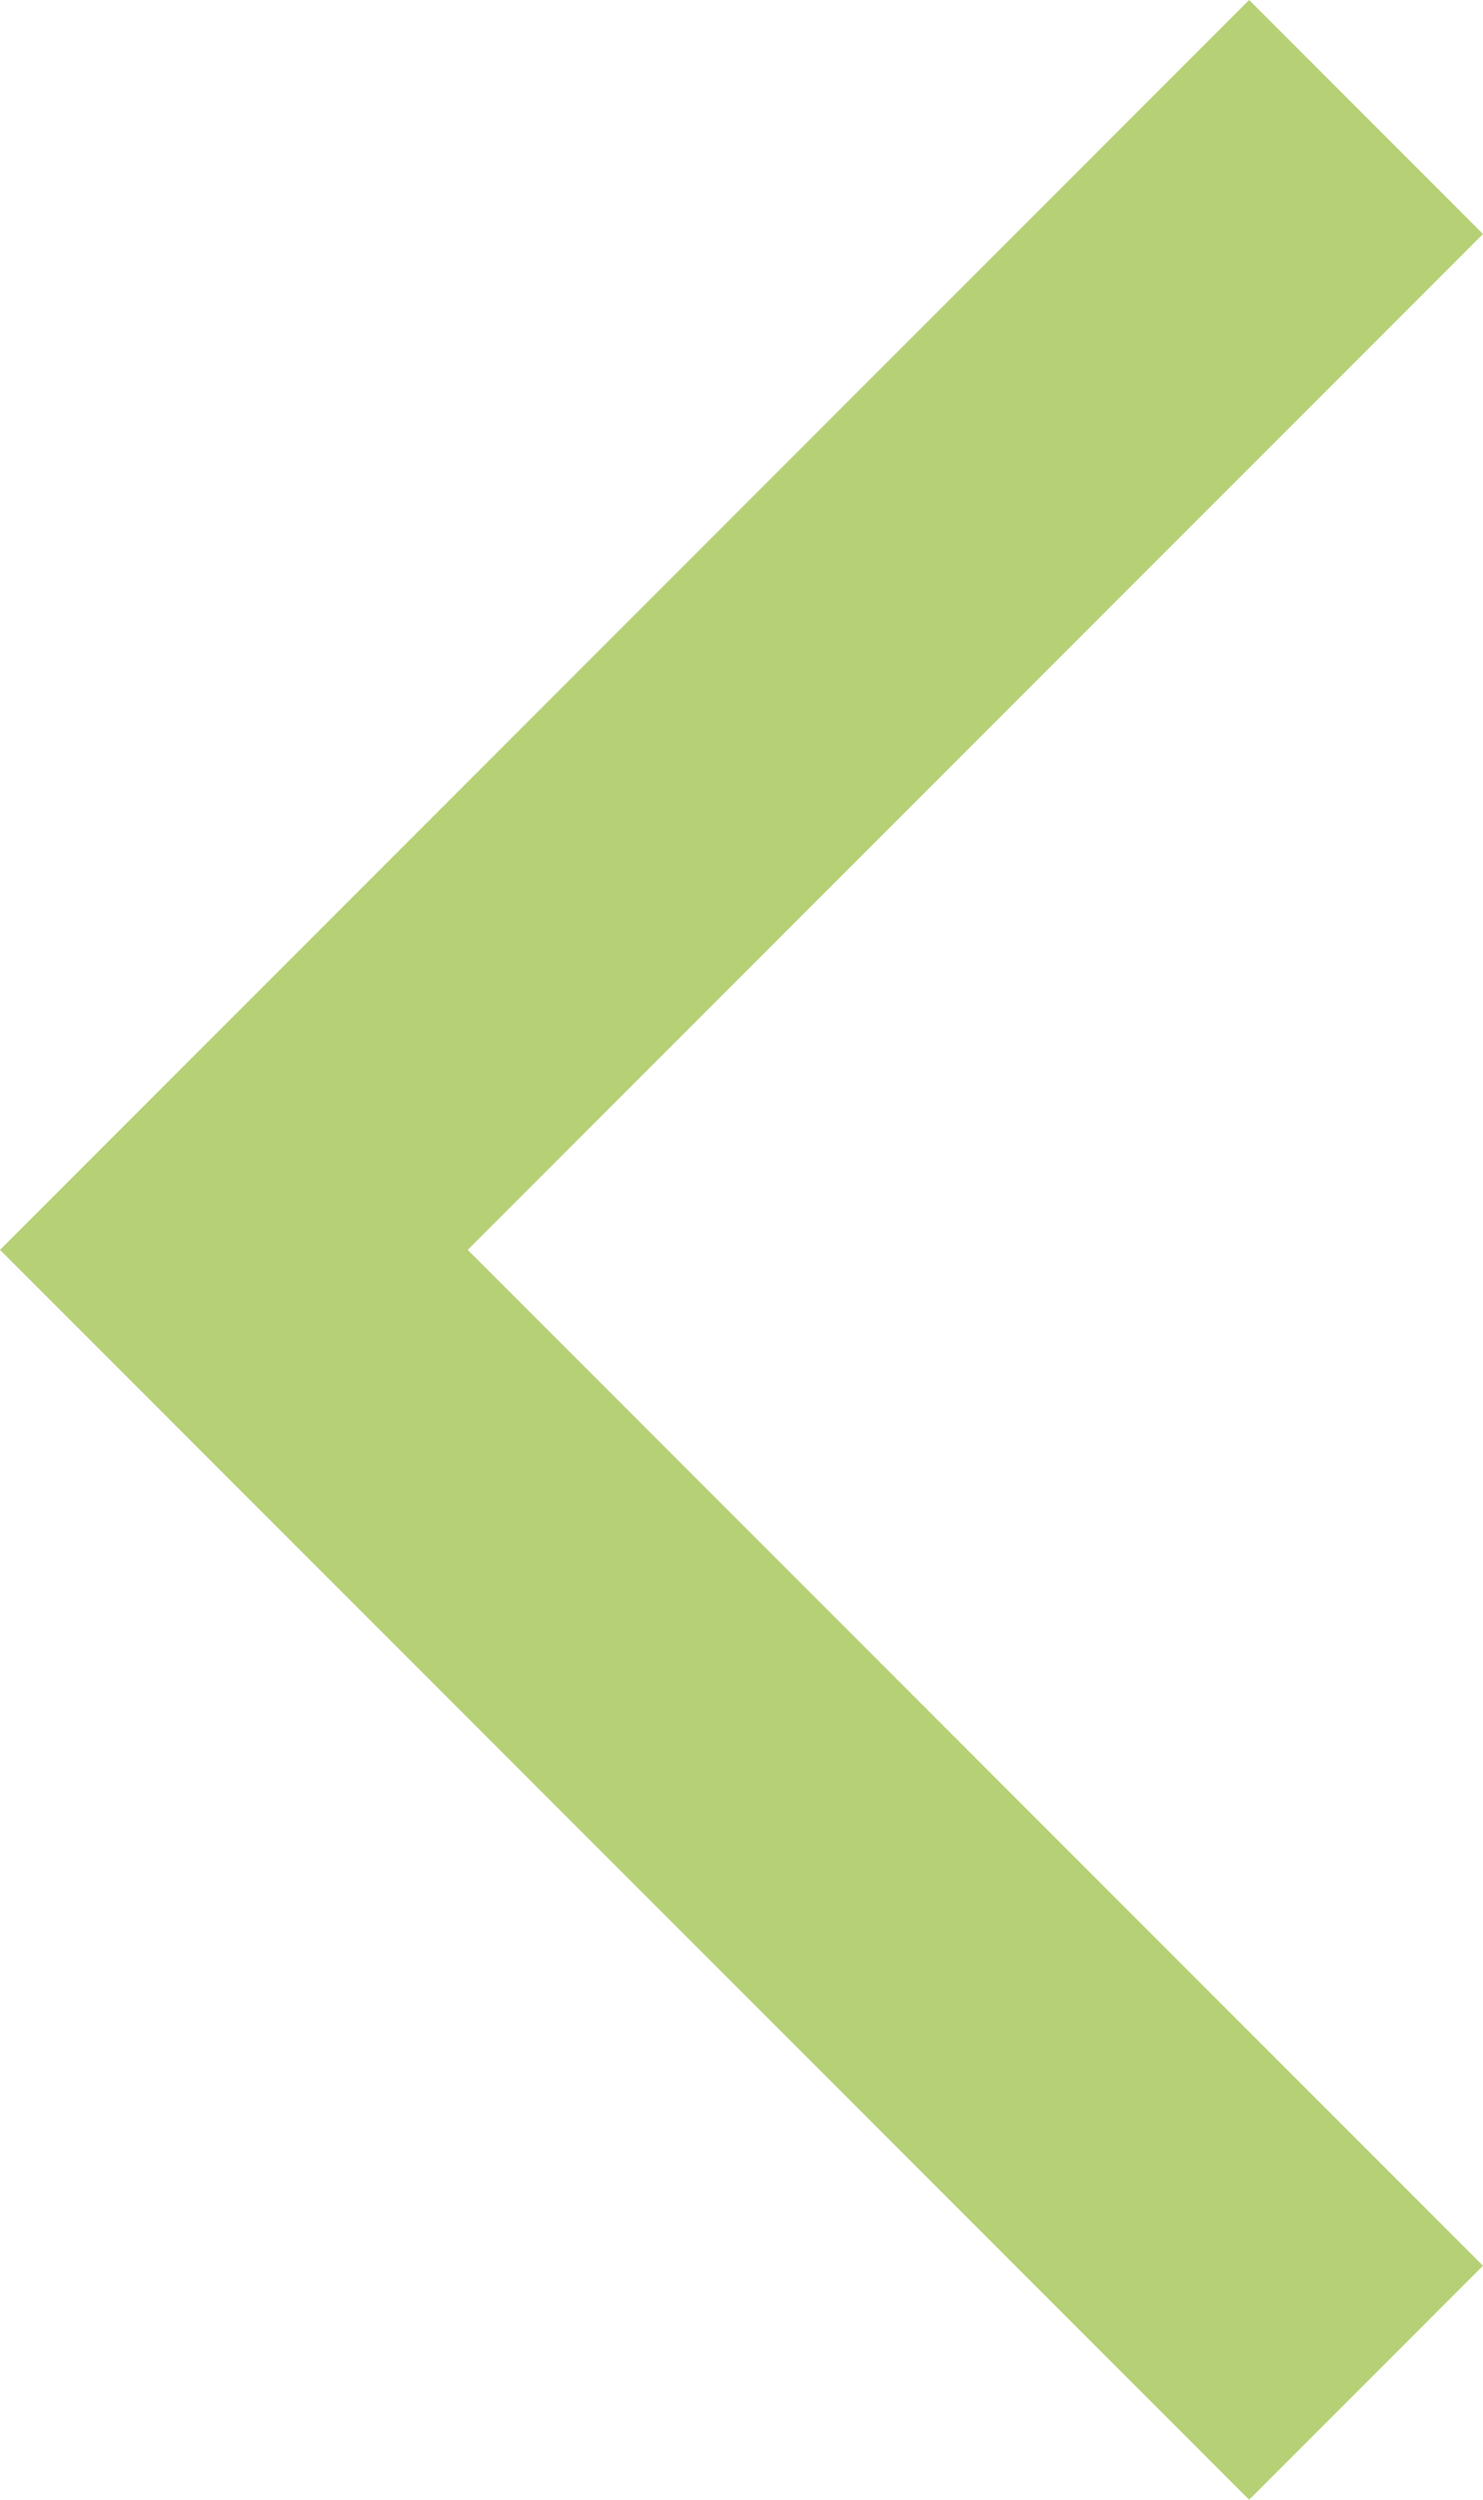 <?xml version="1.0" encoding="utf-8"?>
<!-- Generator: Adobe Illustrator 25.4.1, SVG Export Plug-In . SVG Version: 6.00 Build 0)  -->
<svg version="1.1" id="レイヤー_1" xmlns="http://www.w3.org/2000/svg" xmlns:xlink="http://www.w3.org/1999/xlink" x="0px"
	 y="0px" viewBox="0 0 26 43.8" style="enable-background:new 0 0 26 43.8;" xml:space="preserve">
<style type="text/css">
	.st0{fill-rule:evenodd;clip-rule:evenodd;fill:#B6D075;}
</style>
<path id="長方形_21_のコピー_8" class="st0" d="M26,4.1L8.2,21.9L26,39.7l-4.1,4.1L4.1,26L0,21.9l4.1-4.1L21.9,0L26,4.1z"/>
</svg>
